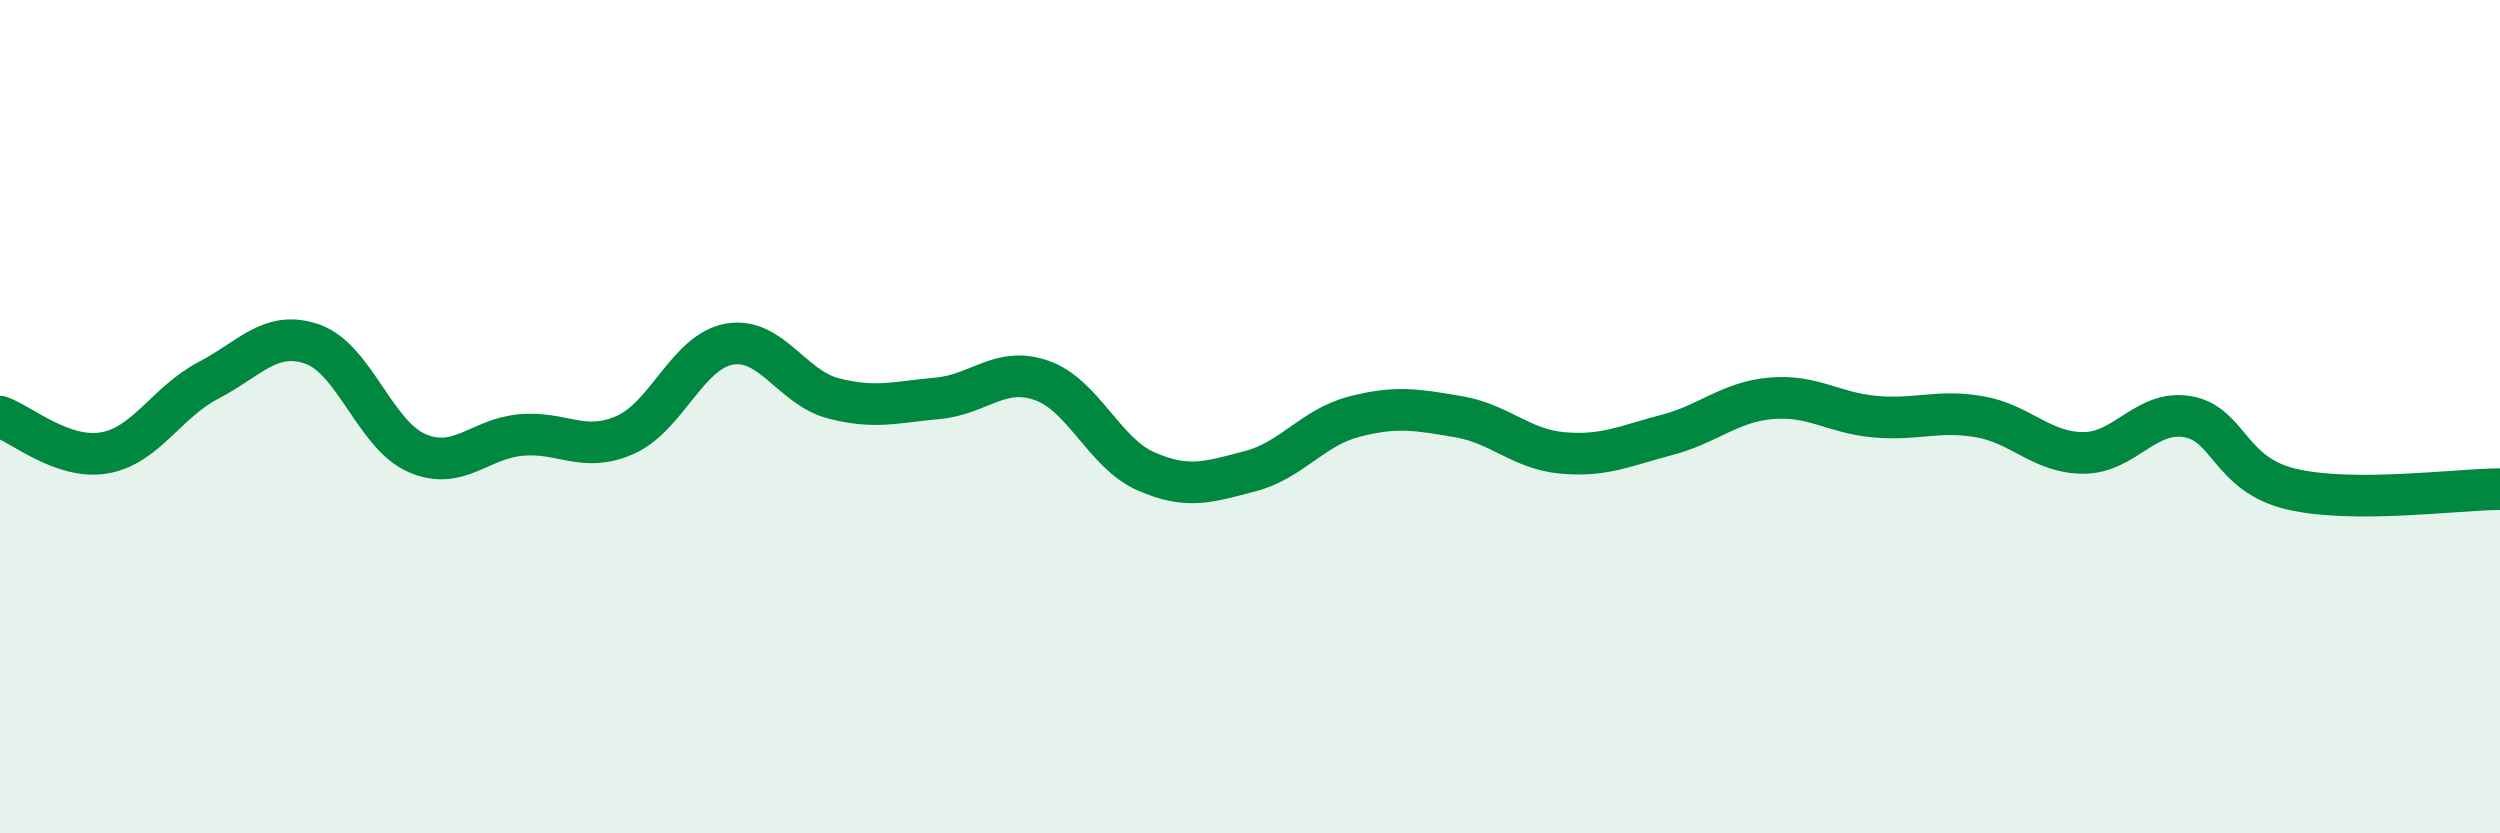 
    <svg width="60" height="20" viewBox="0 0 60 20" xmlns="http://www.w3.org/2000/svg">
      <path
        d="M 0,10 C 0.5,10.17 1.5,11.04 2.5,10.87 C 3.5,10.7 4,9.65 5,9.13 C 6,8.61 6.5,7.91 7.5,8.26 C 8.5,8.61 9,10.43 10,10.87 C 11,11.31 11.5,10.53 12.5,10.44 C 13.5,10.35 14,10.88 15,10.44 C 16,10 16.5,8.44 17.5,8.26 C 18.5,8.08 19,9.3 20,9.56 C 21,9.82 21.5,9.65 22.5,9.56 C 23.5,9.47 24,8.78 25,9.13 C 26,9.48 26.5,10.87 27.5,11.31 C 28.5,11.75 29,11.57 30,11.31 C 31,11.05 31.5,10.26 32.5,10 C 33.5,9.74 34,9.83 35,10 C 36,10.17 36.5,10.78 37.5,10.87 C 38.5,10.96 39,10.7 40,10.44 C 41,10.18 41.5,9.65 42.5,9.56 C 43.5,9.47 44,9.91 45,10 C 46,10.09 46.5,9.83 47.5,10 C 48.5,10.17 49,10.87 50,10.87 C 51,10.87 51.5,9.83 52.5,10 C 53.5,10.17 53.5,11.39 55,11.74 C 56.5,12.09 59,11.74 60,11.74L60 20L0 20Z"
        fill="#008740"
        opacity="0.1"
        stroke-linecap="round"
        stroke-linejoin="round"
      />
      <path
        d="M 0,10 C 0.5,10.17 1.5,11.04 2.5,10.87 C 3.5,10.7 4,9.65 5,9.13 C 6,8.61 6.5,7.91 7.5,8.26 C 8.5,8.61 9,10.43 10,10.87 C 11,11.31 11.5,10.53 12.5,10.44 C 13.5,10.35 14,10.88 15,10.44 C 16,10 16.5,8.44 17.5,8.26 C 18.5,8.08 19,9.3 20,9.56 C 21,9.82 21.5,9.65 22.5,9.56 C 23.5,9.47 24,8.78 25,9.13 C 26,9.48 26.5,10.87 27.5,11.31 C 28.5,11.75 29,11.57 30,11.31 C 31,11.05 31.5,10.26 32.5,10 C 33.5,9.74 34,9.83 35,10 C 36,10.17 36.5,10.78 37.5,10.87 C 38.5,10.96 39,10.7 40,10.44 C 41,10.18 41.5,9.65 42.5,9.56 C 43.5,9.47 44,9.91 45,10 C 46,10.09 46.5,9.83 47.5,10 C 48.5,10.17 49,10.87 50,10.87 C 51,10.87 51.5,9.83 52.5,10 C 53.5,10.17 53.5,11.39 55,11.74 C 56.5,12.09 59,11.74 60,11.74"
        stroke="#008740"
        stroke-width="1"
        fill="none"
        stroke-linecap="round"
        stroke-linejoin="round"
      />
    </svg>
  